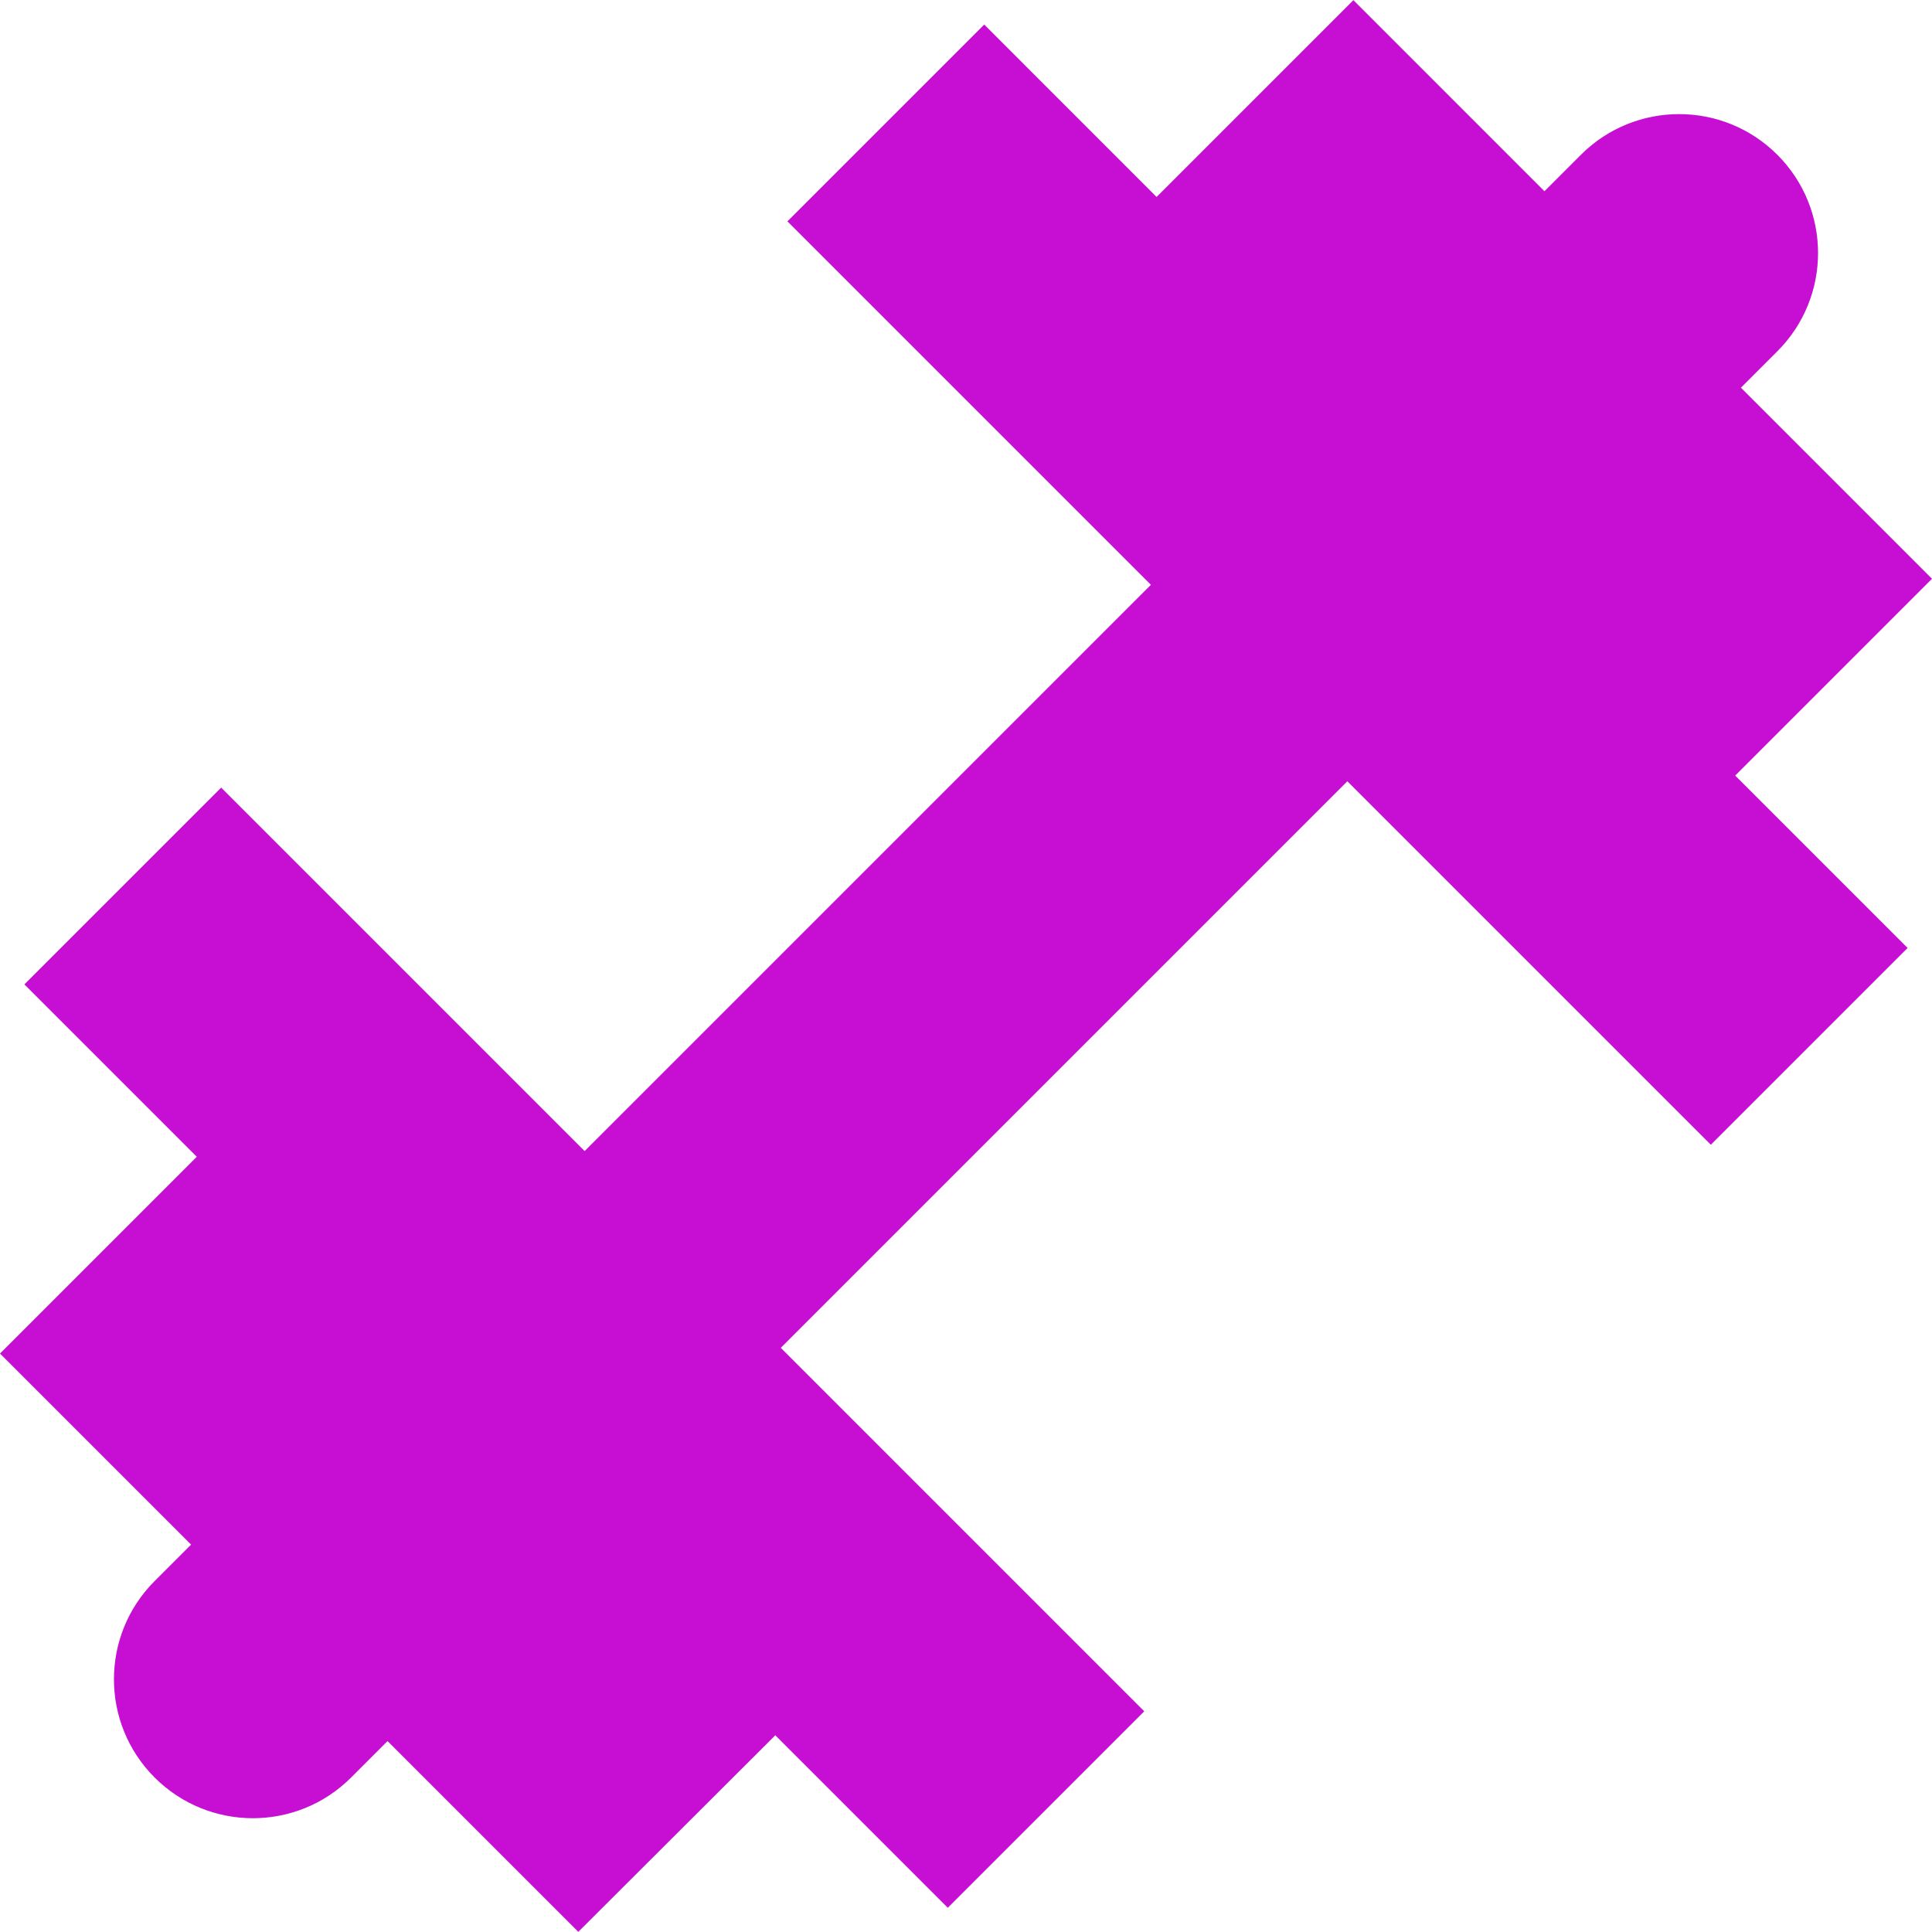 <?xml version="1.0" encoding="iso-8859-1"?>
<svg fill="rgba(198, 15, 211, 1)" height="32px" width="32px" version="1.1" id="Layer_1" xmlns="http://www.w3.org/2000/svg" xmlns:xlink="http://www.w3.org/1999/xlink" 
	 viewBox="0 0 472.615 472.615" xml:space="preserve">
<g>
	<g>
		<path d="M472.615,141.585l-46.743-46.743l8.914-8.914c13.272-13.272,13.272-34.788,0-48.06c-13.272-13.272-34.789-13.272-48.06,0
			l-8.914,8.914L331.071,0.038l-48.138,48.14L240.764,6.007l-48.137,48.138l88.911,88.913l-138.523,138.52l-88.911-88.909
			L5.968,240.805l42.169,42.168L0,331.11l46.741,46.741l-8.914,8.916c-13.272,13.272-13.272,34.789,0,48.06s34.789,13.272,48.061,0
			l8.914-8.913l46.665,46.663l48.193-48.082l42.191,42.193l48.062-48.06l-88.912-88.914l138.597-138.598l88.912,88.914
			l48.137-48.138l-42.169-42.17L472.615,141.585z"/>
	</g>
</g>
</svg>